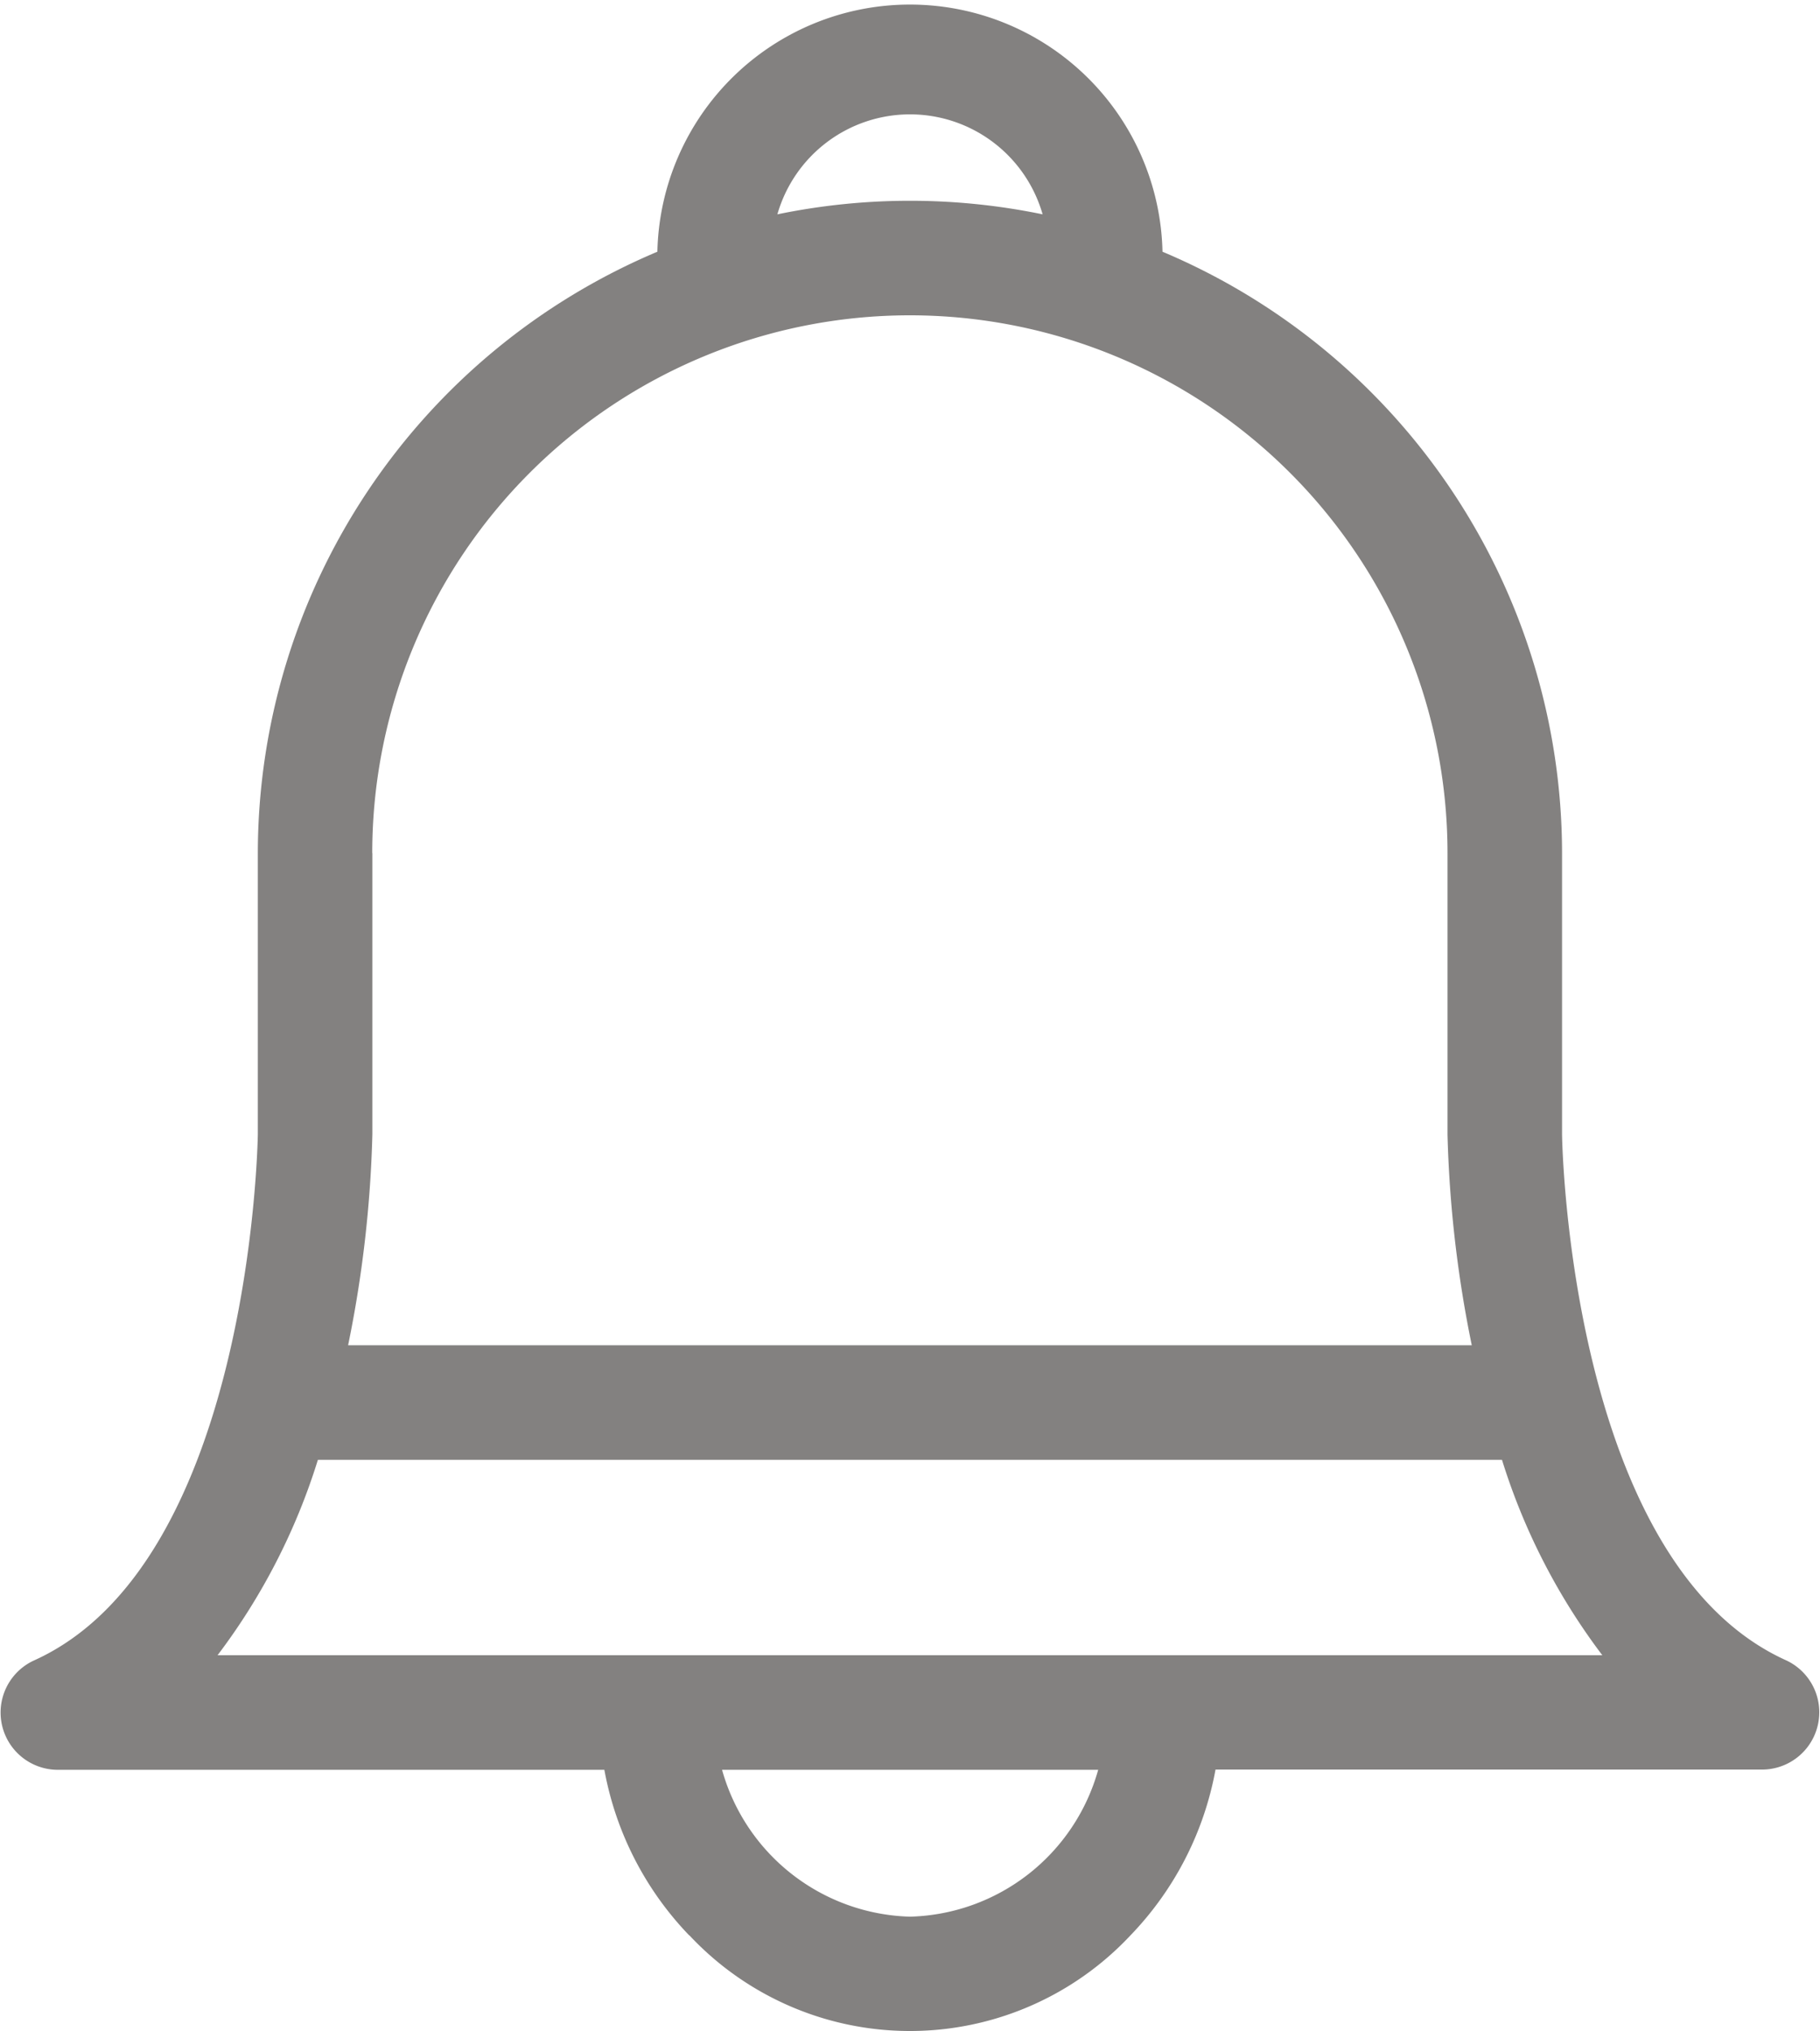 <svg xmlns="http://www.w3.org/2000/svg" width="15" height="16.736" viewBox="0 0 15 16.736">
  <path id="icon-price-alert" d="M1655.681,15.947a2.654,2.654,0,0,1-.7-1.365h-4.509a.472.472,0,0,1-.194-.9c1.779-.8,1.846-4.251,1.847-4.338V7.029a5.383,5.383,0,0,1,3.293-4.955,2.082,2.082,0,0,1,4.163,0,5.383,5.383,0,0,1,3.293,4.955V9.342c0,.087.069,3.535,1.847,4.338a.472.472,0,0,1-.194.9h-4.509a2.652,2.652,0,0,1-.7,1.365,2.49,2.49,0,0,1-3.637,0Zm1.819-.155a1.655,1.655,0,0,0,1.551-1.21h-3.1A1.656,1.656,0,0,0,1657.5,15.792Zm-5.707-2.154h11.413a5.239,5.239,0,0,1-.827-1.61h-9.759A5.227,5.227,0,0,1,1651.793,13.638Zm1.276-6.609V9.345a9.845,9.845,0,0,1-.2,1.739h9.261a9.866,9.866,0,0,1-.2-1.736V7.029a4.431,4.431,0,0,0-8.862,0Zm5.524-5.263a1.137,1.137,0,0,0-2.186,0,5.4,5.4,0,0,1,2.186,0Z" transform="translate(-1650)" fill="#838180"/>
</svg>
